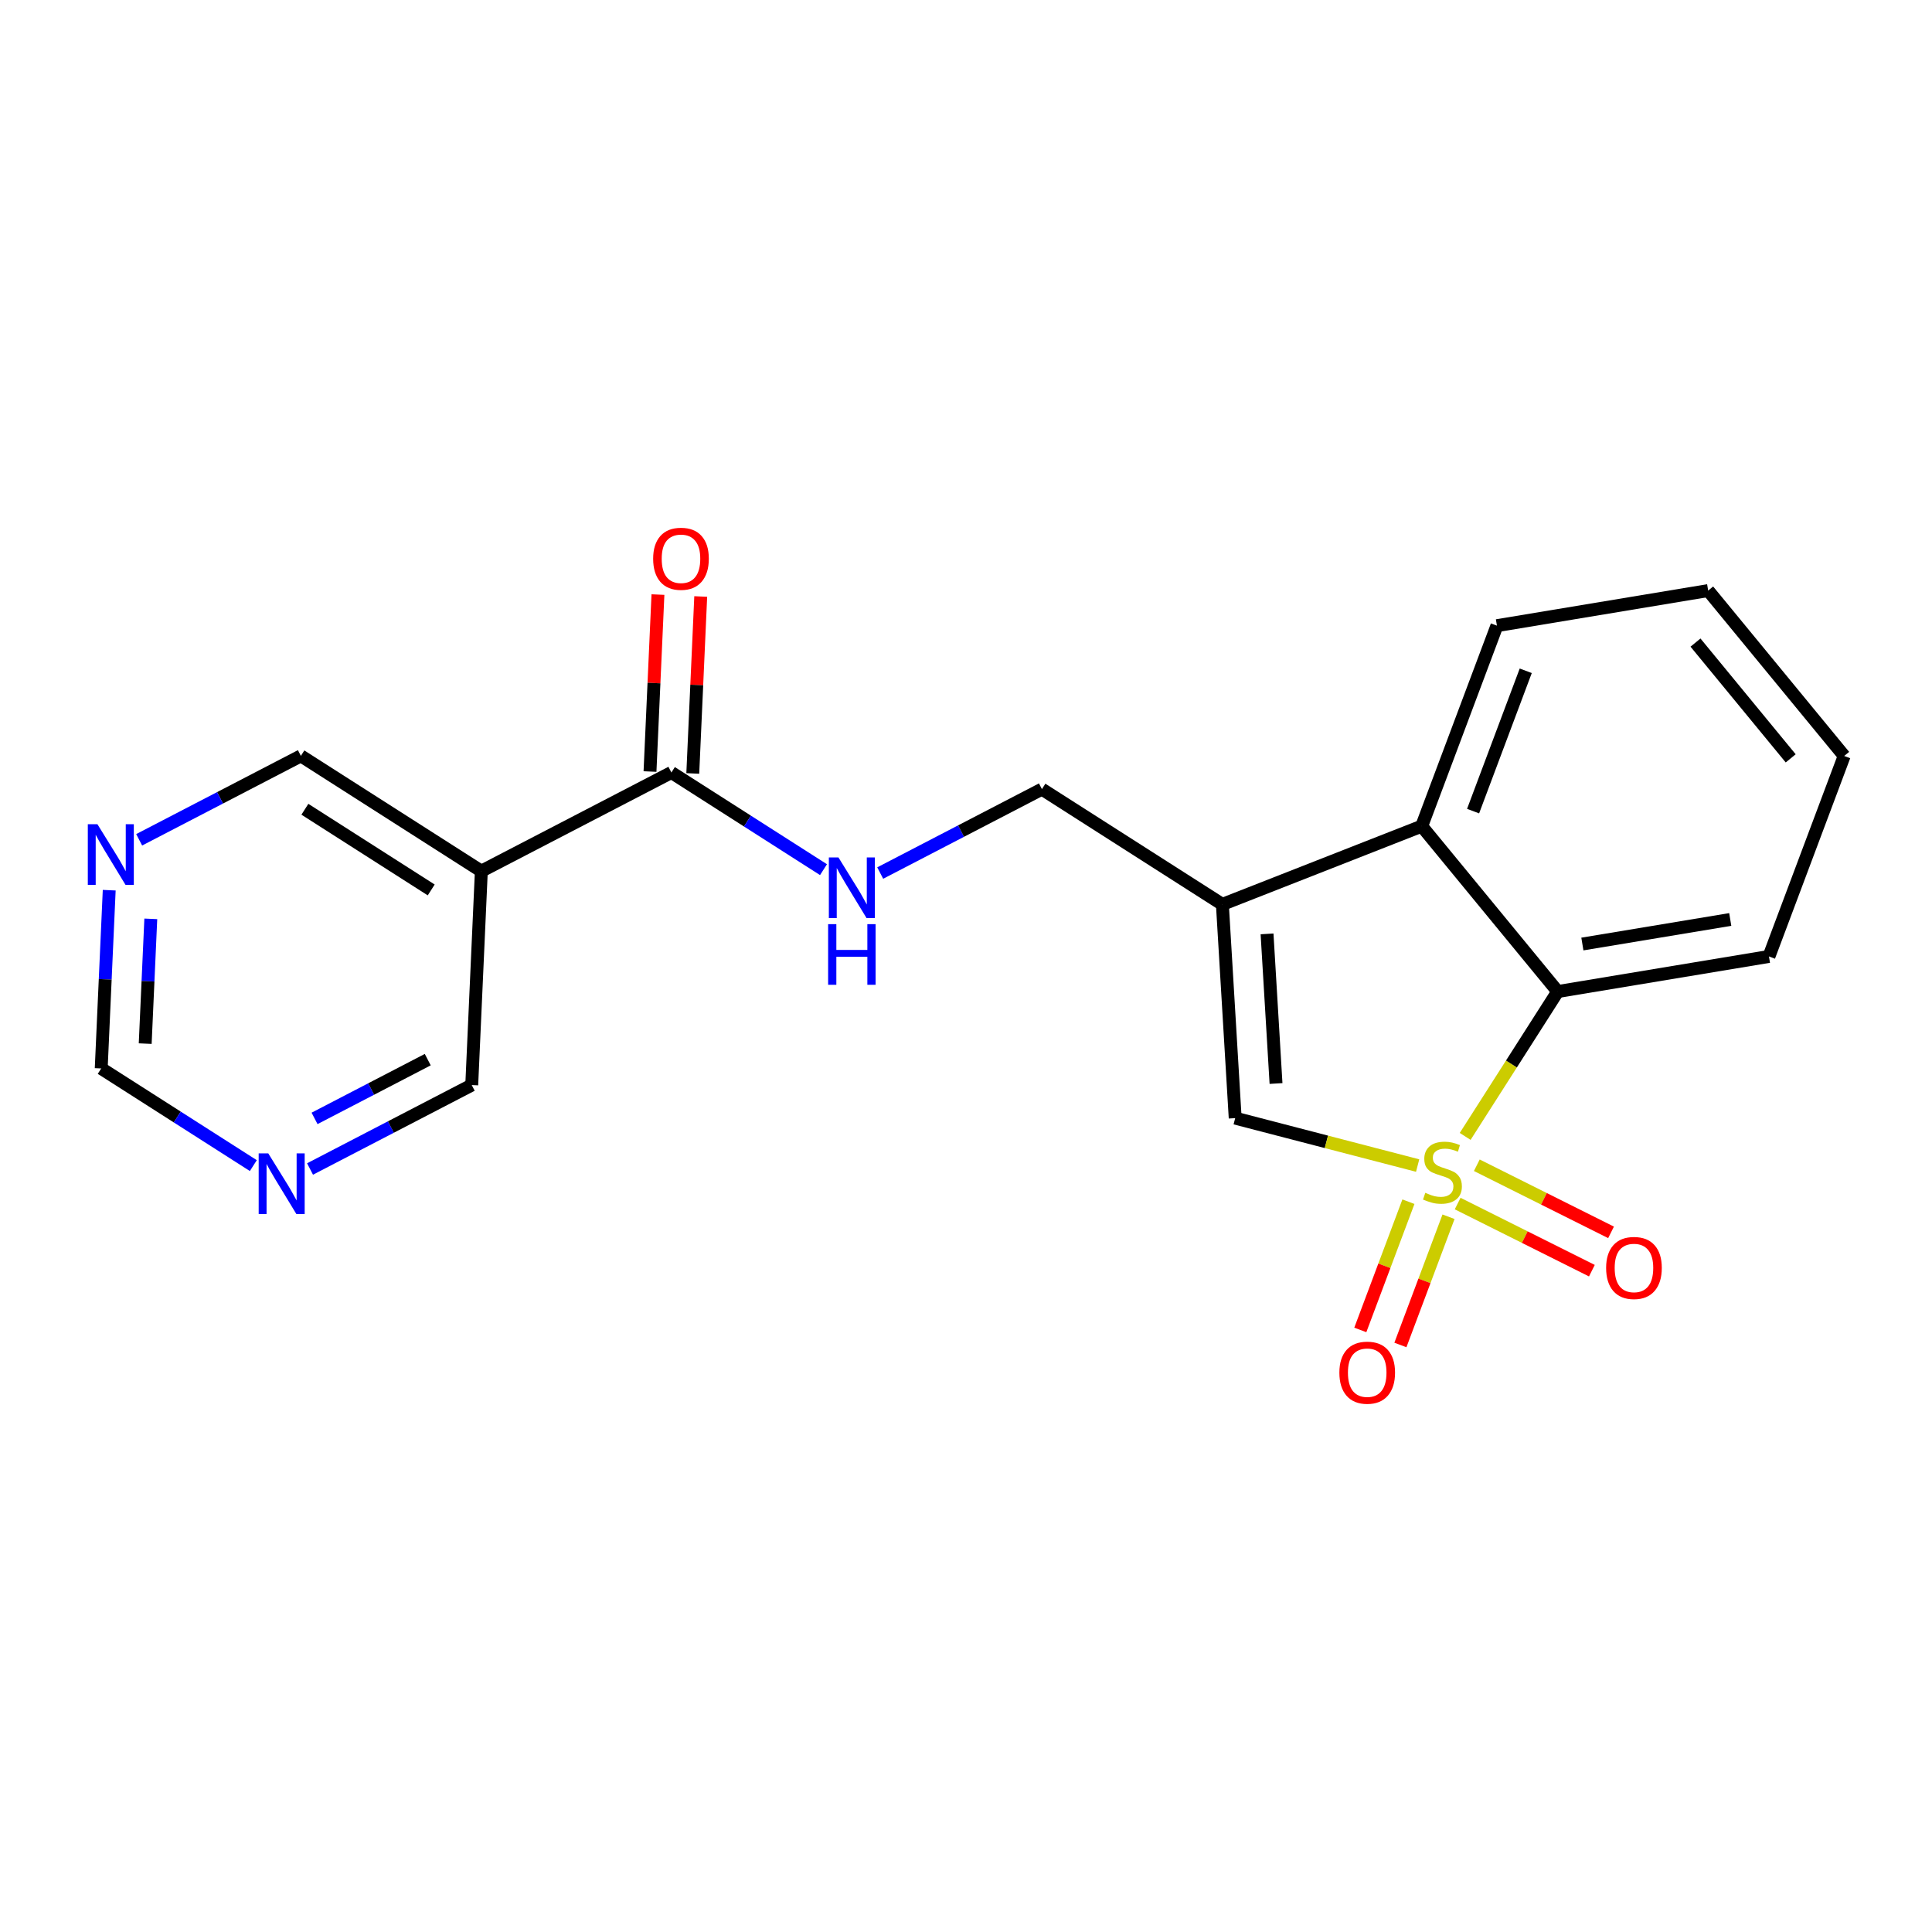 <?xml version='1.0' encoding='iso-8859-1'?>
<svg version='1.1' baseProfile='full'
              xmlns='http://www.w3.org/2000/svg'
                      xmlns:rdkit='http://www.rdkit.org/xml'
                      xmlns:xlink='http://www.w3.org/1999/xlink'
                  xml:space='preserve'
width='300px' height='300px' viewBox='0 0 300 300'>
<!-- END OF HEADER -->
<rect style='opacity:1.0;fill:#FFFFFF;stroke:none' width='300' height='300' x='0' y='0'> </rect>
<rect style='opacity:1.0;fill:#FFFFFF;stroke:none' width='300' height='300' x='0' y='0'> </rect>
<path class='bond-0 atom-0 atom-1' d='M 102.165,92.325 L 101.548,106.064' style='fill:none;fill-rule:evenodd;stroke:#FF0000;stroke-width:2.0px;stroke-linecap:butt;stroke-linejoin:miter;stroke-opacity:1' />
<path class='bond-0 atom-0 atom-1' d='M 101.548,106.064 L 100.932,119.803' style='fill:none;fill-rule:evenodd;stroke:#000000;stroke-width:2.0px;stroke-linecap:butt;stroke-linejoin:miter;stroke-opacity:1' />
<path class='bond-0 atom-0 atom-1' d='M 108.808,92.623 L 108.192,106.362' style='fill:none;fill-rule:evenodd;stroke:#FF0000;stroke-width:2.0px;stroke-linecap:butt;stroke-linejoin:miter;stroke-opacity:1' />
<path class='bond-0 atom-0 atom-1' d='M 108.192,106.362 L 107.575,120.101' style='fill:none;fill-rule:evenodd;stroke:#000000;stroke-width:2.0px;stroke-linecap:butt;stroke-linejoin:miter;stroke-opacity:1' />
<path class='bond-1 atom-1 atom-2' d='M 104.254,119.952 L 116.063,127.496' style='fill:none;fill-rule:evenodd;stroke:#000000;stroke-width:2.0px;stroke-linecap:butt;stroke-linejoin:miter;stroke-opacity:1' />
<path class='bond-1 atom-1 atom-2' d='M 116.063,127.496 L 127.873,135.04' style='fill:none;fill-rule:evenodd;stroke:#0000FF;stroke-width:2.0px;stroke-linecap:butt;stroke-linejoin:miter;stroke-opacity:1' />
<path class='bond-14 atom-1 atom-15' d='M 104.254,119.952 L 74.742,135.271' style='fill:none;fill-rule:evenodd;stroke:#000000;stroke-width:2.0px;stroke-linecap:butt;stroke-linejoin:miter;stroke-opacity:1' />
<path class='bond-2 atom-2 atom-3' d='M 136.678,135.567 L 149.233,129.05' style='fill:none;fill-rule:evenodd;stroke:#0000FF;stroke-width:2.0px;stroke-linecap:butt;stroke-linejoin:miter;stroke-opacity:1' />
<path class='bond-2 atom-2 atom-3' d='M 149.233,129.05 L 161.788,122.533' style='fill:none;fill-rule:evenodd;stroke:#000000;stroke-width:2.0px;stroke-linecap:butt;stroke-linejoin:miter;stroke-opacity:1' />
<path class='bond-3 atom-3 atom-4' d='M 161.788,122.533 L 189.81,140.433' style='fill:none;fill-rule:evenodd;stroke:#000000;stroke-width:2.0px;stroke-linecap:butt;stroke-linejoin:miter;stroke-opacity:1' />
<path class='bond-4 atom-4 atom-5' d='M 189.81,140.433 L 191.8,173.624' style='fill:none;fill-rule:evenodd;stroke:#000000;stroke-width:2.0px;stroke-linecap:butt;stroke-linejoin:miter;stroke-opacity:1' />
<path class='bond-4 atom-4 atom-5' d='M 196.746,145.013 L 198.139,168.247' style='fill:none;fill-rule:evenodd;stroke:#000000;stroke-width:2.0px;stroke-linecap:butt;stroke-linejoin:miter;stroke-opacity:1' />
<path class='bond-20 atom-14 atom-4' d='M 220.761,128.283 L 189.81,140.433' style='fill:none;fill-rule:evenodd;stroke:#000000;stroke-width:2.0px;stroke-linecap:butt;stroke-linejoin:miter;stroke-opacity:1' />
<path class='bond-5 atom-5 atom-6' d='M 191.8,173.624 L 205.965,177.305' style='fill:none;fill-rule:evenodd;stroke:#000000;stroke-width:2.0px;stroke-linecap:butt;stroke-linejoin:miter;stroke-opacity:1' />
<path class='bond-5 atom-5 atom-6' d='M 205.965,177.305 L 220.131,180.987' style='fill:none;fill-rule:evenodd;stroke:#CCCC00;stroke-width:2.0px;stroke-linecap:butt;stroke-linejoin:miter;stroke-opacity:1' />
<path class='bond-6 atom-6 atom-7' d='M 218.7,186.598 L 214.963,196.555' style='fill:none;fill-rule:evenodd;stroke:#CCCC00;stroke-width:2.0px;stroke-linecap:butt;stroke-linejoin:miter;stroke-opacity:1' />
<path class='bond-6 atom-6 atom-7' d='M 214.963,196.555 L 211.227,206.512' style='fill:none;fill-rule:evenodd;stroke:#FF0000;stroke-width:2.0px;stroke-linecap:butt;stroke-linejoin:miter;stroke-opacity:1' />
<path class='bond-6 atom-6 atom-7' d='M 224.926,188.935 L 221.19,198.891' style='fill:none;fill-rule:evenodd;stroke:#CCCC00;stroke-width:2.0px;stroke-linecap:butt;stroke-linejoin:miter;stroke-opacity:1' />
<path class='bond-6 atom-6 atom-7' d='M 221.19,198.891 L 217.453,208.848' style='fill:none;fill-rule:evenodd;stroke:#FF0000;stroke-width:2.0px;stroke-linecap:butt;stroke-linejoin:miter;stroke-opacity:1' />
<path class='bond-7 atom-6 atom-8' d='M 226.345,186.887 L 236.766,192.098' style='fill:none;fill-rule:evenodd;stroke:#CCCC00;stroke-width:2.0px;stroke-linecap:butt;stroke-linejoin:miter;stroke-opacity:1' />
<path class='bond-7 atom-6 atom-8' d='M 236.766,192.098 L 247.187,197.31' style='fill:none;fill-rule:evenodd;stroke:#FF0000;stroke-width:2.0px;stroke-linecap:butt;stroke-linejoin:miter;stroke-opacity:1' />
<path class='bond-7 atom-6 atom-8' d='M 229.319,180.939 L 239.74,186.151' style='fill:none;fill-rule:evenodd;stroke:#CCCC00;stroke-width:2.0px;stroke-linecap:butt;stroke-linejoin:miter;stroke-opacity:1' />
<path class='bond-7 atom-6 atom-8' d='M 239.74,186.151 L 250.162,191.362' style='fill:none;fill-rule:evenodd;stroke:#FF0000;stroke-width:2.0px;stroke-linecap:butt;stroke-linejoin:miter;stroke-opacity:1' />
<path class='bond-8 atom-6 atom-9' d='M 227.511,176.461 L 234.696,165.213' style='fill:none;fill-rule:evenodd;stroke:#CCCC00;stroke-width:2.0px;stroke-linecap:butt;stroke-linejoin:miter;stroke-opacity:1' />
<path class='bond-8 atom-6 atom-9' d='M 234.696,165.213 L 241.88,153.966' style='fill:none;fill-rule:evenodd;stroke:#000000;stroke-width:2.0px;stroke-linecap:butt;stroke-linejoin:miter;stroke-opacity:1' />
<path class='bond-9 atom-9 atom-10' d='M 241.88,153.966 L 274.682,148.517' style='fill:none;fill-rule:evenodd;stroke:#000000;stroke-width:2.0px;stroke-linecap:butt;stroke-linejoin:miter;stroke-opacity:1' />
<path class='bond-9 atom-9 atom-10' d='M 245.711,146.588 L 268.672,142.774' style='fill:none;fill-rule:evenodd;stroke:#000000;stroke-width:2.0px;stroke-linecap:butt;stroke-linejoin:miter;stroke-opacity:1' />
<path class='bond-22 atom-14 atom-9' d='M 220.761,128.283 L 241.88,153.966' style='fill:none;fill-rule:evenodd;stroke:#000000;stroke-width:2.0px;stroke-linecap:butt;stroke-linejoin:miter;stroke-opacity:1' />
<path class='bond-10 atom-10 atom-11' d='M 274.682,148.517 L 286.364,117.386' style='fill:none;fill-rule:evenodd;stroke:#000000;stroke-width:2.0px;stroke-linecap:butt;stroke-linejoin:miter;stroke-opacity:1' />
<path class='bond-11 atom-11 atom-12' d='M 286.364,117.386 L 265.244,91.704' style='fill:none;fill-rule:evenodd;stroke:#000000;stroke-width:2.0px;stroke-linecap:butt;stroke-linejoin:miter;stroke-opacity:1' />
<path class='bond-11 atom-11 atom-12' d='M 278.059,117.757 L 263.276,99.78' style='fill:none;fill-rule:evenodd;stroke:#000000;stroke-width:2.0px;stroke-linecap:butt;stroke-linejoin:miter;stroke-opacity:1' />
<path class='bond-12 atom-12 atom-13' d='M 265.244,91.704 L 232.443,97.152' style='fill:none;fill-rule:evenodd;stroke:#000000;stroke-width:2.0px;stroke-linecap:butt;stroke-linejoin:miter;stroke-opacity:1' />
<path class='bond-13 atom-13 atom-14' d='M 232.443,97.152 L 220.761,128.283' style='fill:none;fill-rule:evenodd;stroke:#000000;stroke-width:2.0px;stroke-linecap:butt;stroke-linejoin:miter;stroke-opacity:1' />
<path class='bond-13 atom-13 atom-14' d='M 236.917,104.158 L 228.74,125.95' style='fill:none;fill-rule:evenodd;stroke:#000000;stroke-width:2.0px;stroke-linecap:butt;stroke-linejoin:miter;stroke-opacity:1' />
<path class='bond-15 atom-15 atom-16' d='M 74.742,135.271 L 46.72,117.371' style='fill:none;fill-rule:evenodd;stroke:#000000;stroke-width:2.0px;stroke-linecap:butt;stroke-linejoin:miter;stroke-opacity:1' />
<path class='bond-15 atom-15 atom-16' d='M 66.958,138.19 L 47.343,125.661' style='fill:none;fill-rule:evenodd;stroke:#000000;stroke-width:2.0px;stroke-linecap:butt;stroke-linejoin:miter;stroke-opacity:1' />
<path class='bond-21 atom-20 atom-15' d='M 73.251,168.488 L 74.742,135.271' style='fill:none;fill-rule:evenodd;stroke:#000000;stroke-width:2.0px;stroke-linecap:butt;stroke-linejoin:miter;stroke-opacity:1' />
<path class='bond-16 atom-16 atom-17' d='M 46.72,117.371 L 34.165,123.888' style='fill:none;fill-rule:evenodd;stroke:#000000;stroke-width:2.0px;stroke-linecap:butt;stroke-linejoin:miter;stroke-opacity:1' />
<path class='bond-16 atom-16 atom-17' d='M 34.165,123.888 L 21.61,130.404' style='fill:none;fill-rule:evenodd;stroke:#0000FF;stroke-width:2.0px;stroke-linecap:butt;stroke-linejoin:miter;stroke-opacity:1' />
<path class='bond-17 atom-17 atom-18' d='M 16.959,138.229 L 16.338,152.068' style='fill:none;fill-rule:evenodd;stroke:#0000FF;stroke-width:2.0px;stroke-linecap:butt;stroke-linejoin:miter;stroke-opacity:1' />
<path class='bond-17 atom-17 atom-18' d='M 16.338,152.068 L 15.717,165.907' style='fill:none;fill-rule:evenodd;stroke:#000000;stroke-width:2.0px;stroke-linecap:butt;stroke-linejoin:miter;stroke-opacity:1' />
<path class='bond-17 atom-17 atom-18' d='M 23.416,142.679 L 22.982,152.366' style='fill:none;fill-rule:evenodd;stroke:#0000FF;stroke-width:2.0px;stroke-linecap:butt;stroke-linejoin:miter;stroke-opacity:1' />
<path class='bond-17 atom-17 atom-18' d='M 22.982,152.366 L 22.547,162.053' style='fill:none;fill-rule:evenodd;stroke:#000000;stroke-width:2.0px;stroke-linecap:butt;stroke-linejoin:miter;stroke-opacity:1' />
<path class='bond-18 atom-18 atom-19' d='M 15.717,165.907 L 27.527,173.45' style='fill:none;fill-rule:evenodd;stroke:#000000;stroke-width:2.0px;stroke-linecap:butt;stroke-linejoin:miter;stroke-opacity:1' />
<path class='bond-18 atom-18 atom-19' d='M 27.527,173.45 L 39.337,180.994' style='fill:none;fill-rule:evenodd;stroke:#0000FF;stroke-width:2.0px;stroke-linecap:butt;stroke-linejoin:miter;stroke-opacity:1' />
<path class='bond-19 atom-19 atom-20' d='M 48.142,181.521 L 60.697,175.004' style='fill:none;fill-rule:evenodd;stroke:#0000FF;stroke-width:2.0px;stroke-linecap:butt;stroke-linejoin:miter;stroke-opacity:1' />
<path class='bond-19 atom-19 atom-20' d='M 60.697,175.004 L 73.251,168.488' style='fill:none;fill-rule:evenodd;stroke:#000000;stroke-width:2.0px;stroke-linecap:butt;stroke-linejoin:miter;stroke-opacity:1' />
<path class='bond-19 atom-19 atom-20' d='M 48.844,173.664 L 57.633,169.102' style='fill:none;fill-rule:evenodd;stroke:#0000FF;stroke-width:2.0px;stroke-linecap:butt;stroke-linejoin:miter;stroke-opacity:1' />
<path class='bond-19 atom-19 atom-20' d='M 57.633,169.102 L 66.421,164.54' style='fill:none;fill-rule:evenodd;stroke:#000000;stroke-width:2.0px;stroke-linecap:butt;stroke-linejoin:miter;stroke-opacity:1' />
<path  class='atom-0' d='M 101.421 86.762
Q 101.421 84.501, 102.538 83.237
Q 103.656 81.974, 105.744 81.974
Q 107.832 81.974, 108.949 83.237
Q 110.066 84.501, 110.066 86.762
Q 110.066 89.049, 108.936 90.353
Q 107.805 91.643, 105.744 91.643
Q 103.669 91.643, 102.538 90.353
Q 101.421 89.063, 101.421 86.762
M 105.744 90.579
Q 107.18 90.579, 107.952 89.621
Q 108.736 88.65, 108.736 86.762
Q 108.736 84.913, 107.952 83.982
Q 107.18 83.038, 105.744 83.038
Q 104.307 83.038, 103.523 83.969
Q 102.751 84.9, 102.751 86.762
Q 102.751 88.664, 103.523 89.621
Q 104.307 90.579, 105.744 90.579
' fill='#FF0000'/>
<path  class='atom-2' d='M 130.194 133.143
L 133.28 138.131
Q 133.586 138.623, 134.078 139.514
Q 134.57 140.405, 134.596 140.458
L 134.596 133.143
L 135.847 133.143
L 135.847 142.56
L 134.557 142.56
L 131.245 137.107
Q 130.859 136.468, 130.447 135.737
Q 130.048 135.005, 129.928 134.779
L 129.928 142.56
L 128.704 142.56
L 128.704 133.143
L 130.194 133.143
' fill='#0000FF'/>
<path  class='atom-2' d='M 128.591 143.502
L 129.868 143.502
L 129.868 147.505
L 134.683 147.505
L 134.683 143.502
L 135.96 143.502
L 135.96 152.918
L 134.683 152.918
L 134.683 148.569
L 129.868 148.569
L 129.868 152.918
L 128.591 152.918
L 128.591 143.502
' fill='#0000FF'/>
<path  class='atom-6' d='M 221.321 185.22
Q 221.428 185.259, 221.867 185.446
Q 222.305 185.632, 222.784 185.752
Q 223.276 185.858, 223.755 185.858
Q 224.646 185.858, 225.165 185.432
Q 225.684 184.993, 225.684 184.235
Q 225.684 183.717, 225.418 183.397
Q 225.165 183.078, 224.766 182.905
Q 224.367 182.732, 223.702 182.533
Q 222.864 182.28, 222.359 182.041
Q 221.867 181.801, 221.507 181.296
Q 221.162 180.791, 221.162 179.939
Q 221.162 178.756, 221.96 178.024
Q 222.771 177.293, 224.367 177.293
Q 225.458 177.293, 226.695 177.811
L 226.389 178.835
Q 225.258 178.37, 224.407 178.37
Q 223.489 178.37, 222.984 178.756
Q 222.478 179.128, 222.492 179.78
Q 222.492 180.285, 222.744 180.591
Q 223.01 180.897, 223.383 181.07
Q 223.769 181.243, 224.407 181.442
Q 225.258 181.708, 225.764 181.974
Q 226.269 182.24, 226.628 182.786
Q 227 183.318, 227 184.235
Q 227 185.539, 226.123 186.244
Q 225.258 186.935, 223.808 186.935
Q 222.971 186.935, 222.332 186.749
Q 221.707 186.576, 220.962 186.27
L 221.321 185.22
' fill='#CCCC00'/>
<path  class='atom-7' d='M 207.977 213.145
Q 207.977 210.884, 209.094 209.621
Q 210.211 208.357, 212.299 208.357
Q 214.388 208.357, 215.505 209.621
Q 216.622 210.884, 216.622 213.145
Q 216.622 215.433, 215.491 216.736
Q 214.361 218.026, 212.299 218.026
Q 210.225 218.026, 209.094 216.736
Q 207.977 215.446, 207.977 213.145
M 212.299 216.962
Q 213.736 216.962, 214.507 216.005
Q 215.292 215.034, 215.292 213.145
Q 215.292 211.296, 214.507 210.365
Q 213.736 209.421, 212.299 209.421
Q 210.863 209.421, 210.078 210.352
Q 209.307 211.283, 209.307 213.145
Q 209.307 215.047, 210.078 216.005
Q 210.863 216.962, 212.299 216.962
' fill='#FF0000'/>
<path  class='atom-8' d='M 249.398 196.886
Q 249.398 194.625, 250.515 193.362
Q 251.633 192.098, 253.721 192.098
Q 255.809 192.098, 256.926 193.362
Q 258.043 194.625, 258.043 196.886
Q 258.043 199.174, 256.913 200.477
Q 255.782 201.767, 253.721 201.767
Q 251.646 201.767, 250.515 200.477
Q 249.398 199.187, 249.398 196.886
M 253.721 200.703
Q 255.157 200.703, 255.929 199.746
Q 256.713 198.775, 256.713 196.886
Q 256.713 195.037, 255.929 194.106
Q 255.157 193.162, 253.721 193.162
Q 252.284 193.162, 251.5 194.093
Q 250.728 195.024, 250.728 196.886
Q 250.728 198.788, 251.5 199.746
Q 252.284 200.703, 253.721 200.703
' fill='#FF0000'/>
<path  class='atom-17' d='M 15.126 127.981
L 18.212 132.969
Q 18.518 133.461, 19.01 134.352
Q 19.502 135.243, 19.528 135.296
L 19.528 127.981
L 20.779 127.981
L 20.779 137.398
L 19.488 137.398
L 16.177 131.945
Q 15.791 131.306, 15.379 130.575
Q 14.98 129.843, 14.86 129.617
L 14.86 137.398
L 13.636 137.398
L 13.636 127.981
L 15.126 127.981
' fill='#0000FF'/>
<path  class='atom-19' d='M 41.658 179.098
L 44.743 184.085
Q 45.049 184.577, 45.541 185.469
Q 46.034 186.36, 46.06 186.413
L 46.06 179.098
L 47.31 179.098
L 47.31 188.514
L 46.02 188.514
L 42.709 183.061
Q 42.323 182.423, 41.91 181.691
Q 41.511 180.96, 41.392 180.734
L 41.392 188.514
L 40.168 188.514
L 40.168 179.098
L 41.658 179.098
' fill='#0000FF'/>
</svg>

